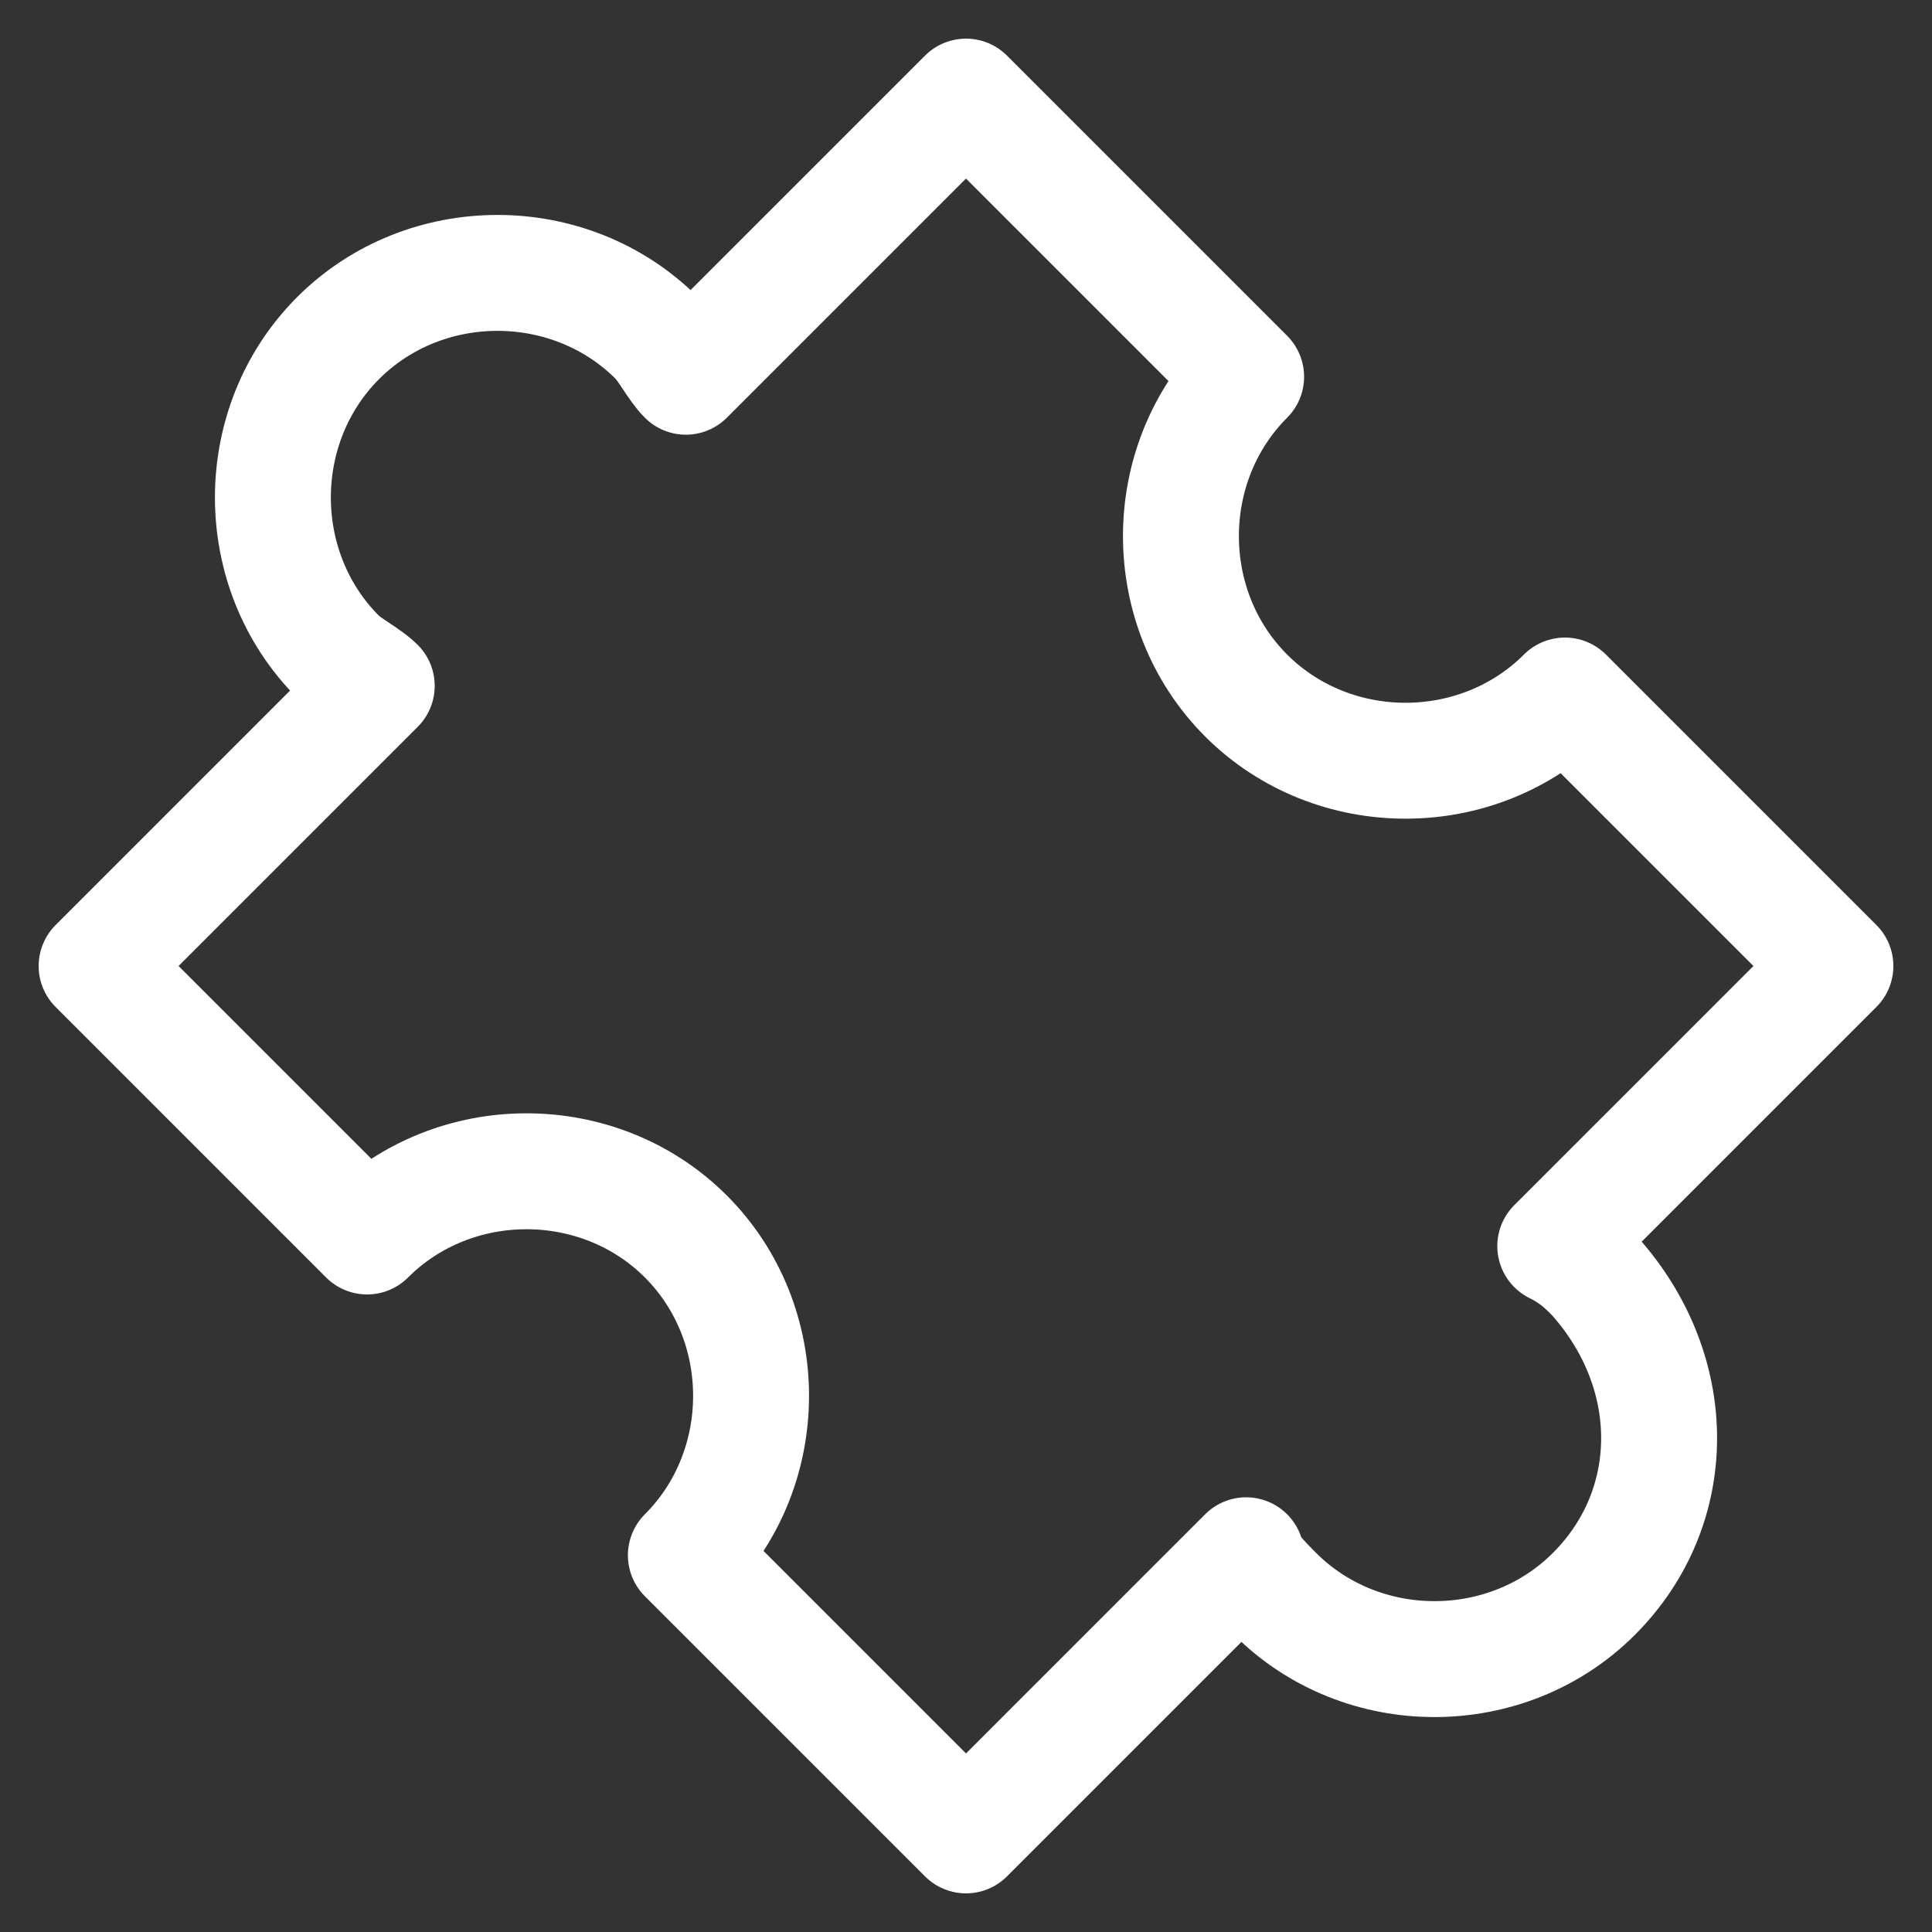 <svg xmlns="http://www.w3.org/2000/svg" width="20" height="20"><rect width="100%" height="100%" fill="#333333" stroke="none"/><path d="M16.5 16.5c-.9.9-2.4.9-3.3 0-.1-.1-.3-.3-.3-.4L10 19l-2.9-2.9c.9-.9.9-2.4 0-3.3-.9-.9-2.4-.9-3.3 0L1 10l2.9-2.9c-.1-.1-.3-.2-.4-.3-.9-.9-.9-2.4 0-3.3s2.4-.9 3.3 0c.1.1.2.3.3.4L10 1l2.9 2.9c-.9.9-.9 2.4 0 3.3s2.4.9 3.3 0L19 10l-2.9 2.9c.2.1.3.2.4.3.9 1 .9 2.4 0 3.3z" fill="none" stroke="#fff" stroke-width="1.2" stroke-linecap="round" stroke-linejoin="round" stroke-miterlimit="10"/></svg>